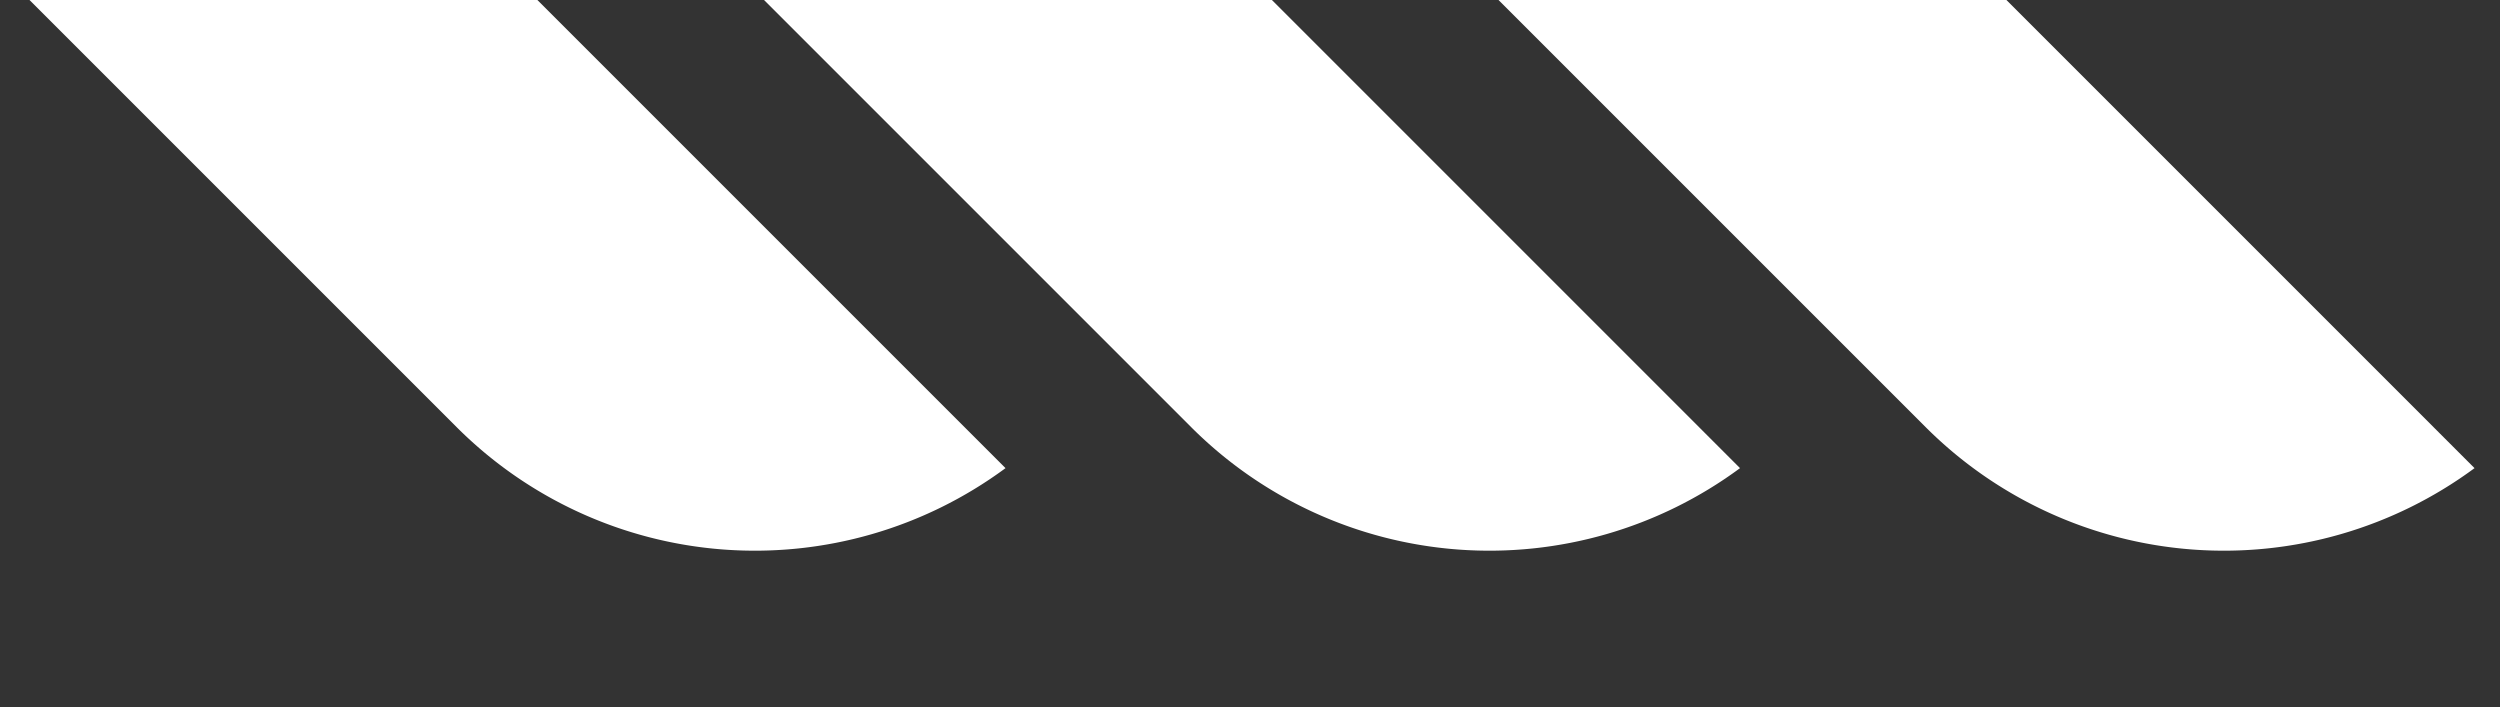 <?xml version="1.0" encoding="UTF-8"?>
<svg xmlns="http://www.w3.org/2000/svg" xmlns:xlink="http://www.w3.org/1999/xlink" width="198" height="56" viewBox="0 0 198 56">
  <rect x="0" y="0" width="198" height="56" fill="#333333" stroke="none"/>
  <defs>
    <clipPath id="clip-path">
      <rect id="Rectangle_2544" data-name="Rectangle 2544" width="198" height="56" transform="translate(867 3050)" fill="#fff"></rect>
    </clipPath>
  </defs>
  <g id="Groupe_de_masques_3" data-name="Groupe de masques 3" transform="translate(-867 -3050)" clip-path="url(#clip-path)">
    <g id="Bande_Quanteem_Noir" data-name="Bande Quanteem Noir" transform="translate(1037.208 3085.914)" style="mix-blend-mode: normal;isolation: isolate">
      <g id="Groupe_3717" data-name="Groupe 3717" transform="translate(-179.789 -53.716)">
        <path id="Tracé_7102" data-name="Tracé 7102" d="M191.019,8.413C185.436,2.83,178.353,0,169.965,0a45.768,45.768,0,0,0-21.7,5.885l45.753,45.752a33.4,33.4,0,0,0,43.465,3.241Z" transform="translate(-31.919)" fill="#fff"></path>
        <path id="Tracé_7103" data-name="Tracé 7103" d="M95.833,0a45.763,45.763,0,0,0-21.7,5.885l45.753,45.752a33.4,33.4,0,0,0,43.465,3.241L116.886,8.413C111.3,2.83,104.221,0,95.833,0Z" transform="translate(-15.96)" fill="#fff"></path>
        <path id="Tracé_7104" data-name="Tracé 7104" d="M21.7,0A45.766,45.766,0,0,0,0,5.885L45.753,51.637a33.4,33.4,0,0,0,43.465,3.241L42.754,8.413C37.171,2.83,30.088,0,21.7,0Z" fill="#fff"></path>
      </g>
    </g>
  </g>
</svg>
